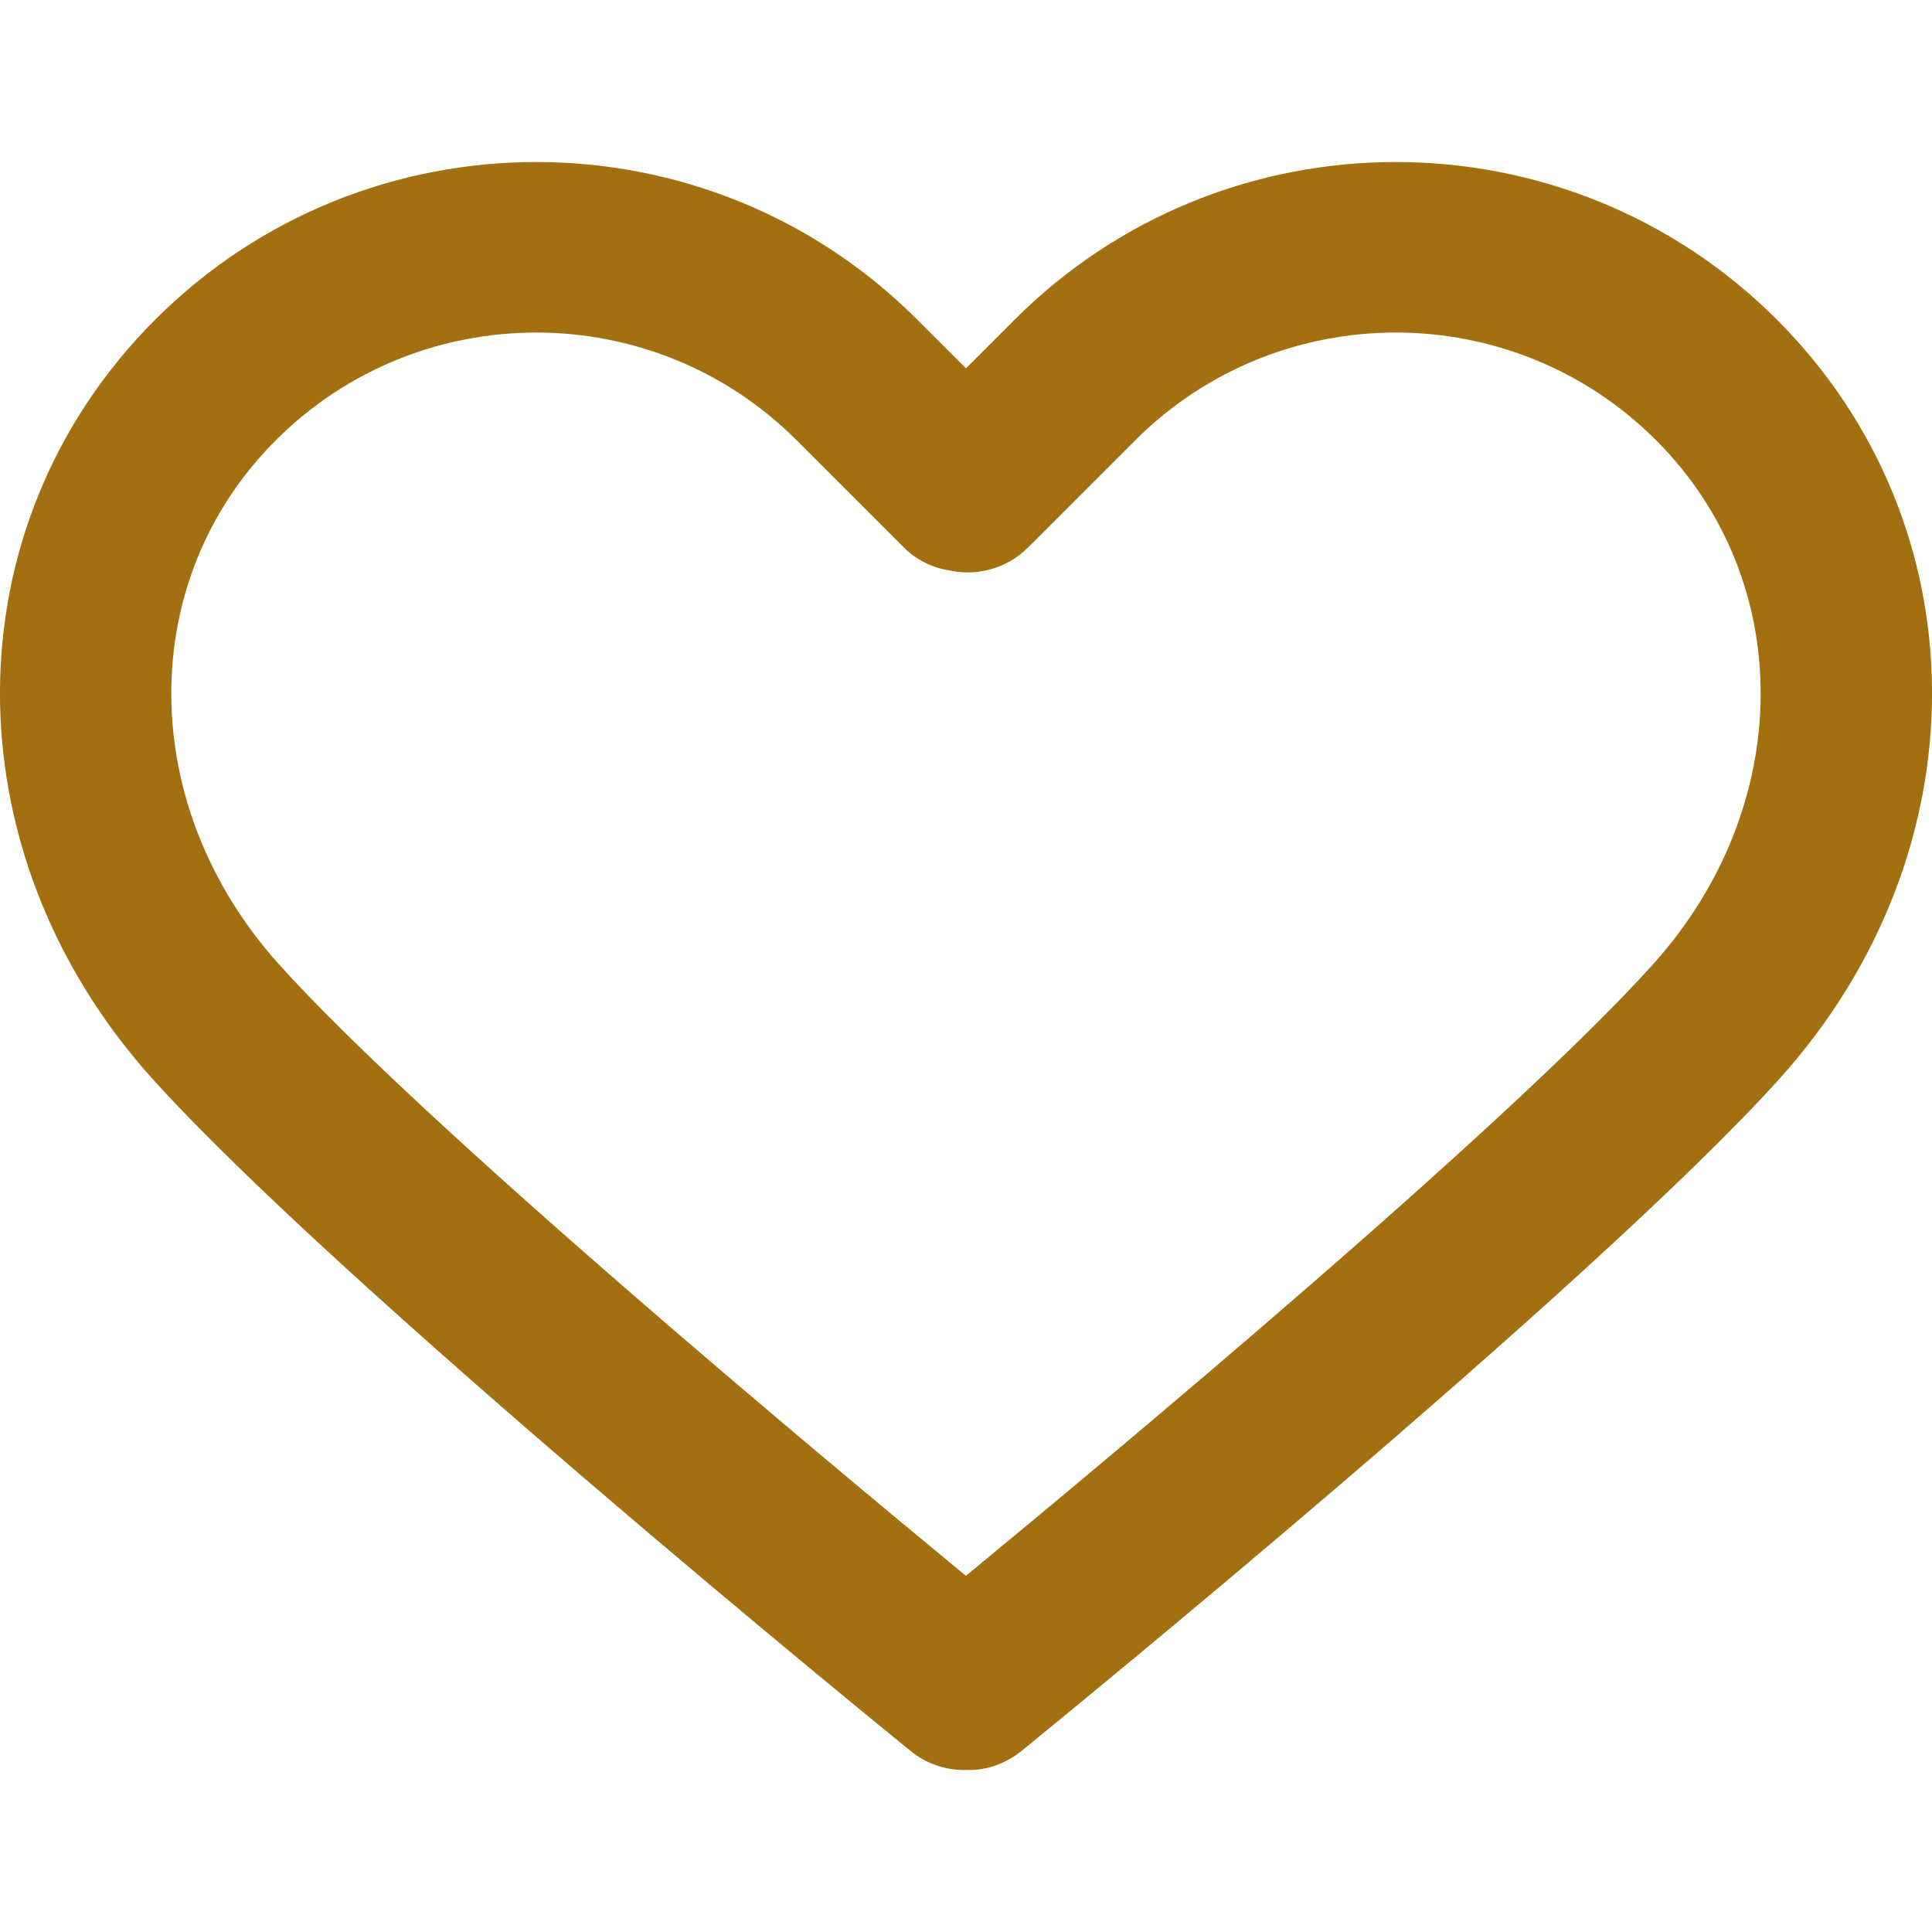 <svg width="22" height="22" viewBox="0 0 22 22" fill="none" xmlns="http://www.w3.org/2000/svg">
<g clip-path="url(#clip0_141_32)">
<path d="M20.233 3.639C17.84 1.247 13.947 1.247 11.555 3.639L11 4.194L10.444 3.639C8.053 1.247 4.16 1.247 1.768 3.639C-0.576 5.982 -0.591 9.697 1.732 12.28C3.852 14.634 10.101 19.722 10.367 19.937C10.546 20.084 10.763 20.155 10.978 20.155C10.986 20.155 10.993 20.155 10.999 20.154C11.222 20.165 11.447 20.088 11.633 19.937C11.898 19.722 18.148 14.634 20.268 12.279C22.591 9.697 22.576 5.982 20.233 3.639ZM18.824 10.98C17.172 12.816 12.63 16.601 10.999 17.944C9.369 16.601 4.828 12.816 3.176 10.98C1.556 9.179 1.54 6.613 3.141 5.013C3.959 4.195 5.032 3.787 6.106 3.787C7.18 3.787 8.253 4.195 9.071 5.013L10.292 6.234C10.437 6.379 10.621 6.466 10.813 6.496C11.125 6.564 11.464 6.476 11.707 6.234L12.928 5.013C14.564 3.378 17.224 3.378 18.858 5.013C20.459 6.613 20.444 9.179 18.824 10.98Z" fill="#A27010"/>
</g>
<defs>
<clipPath id="clip0_141_32">
<rect width="22" height="22" fill="white"/>
</clipPath>
</defs>
</svg>
